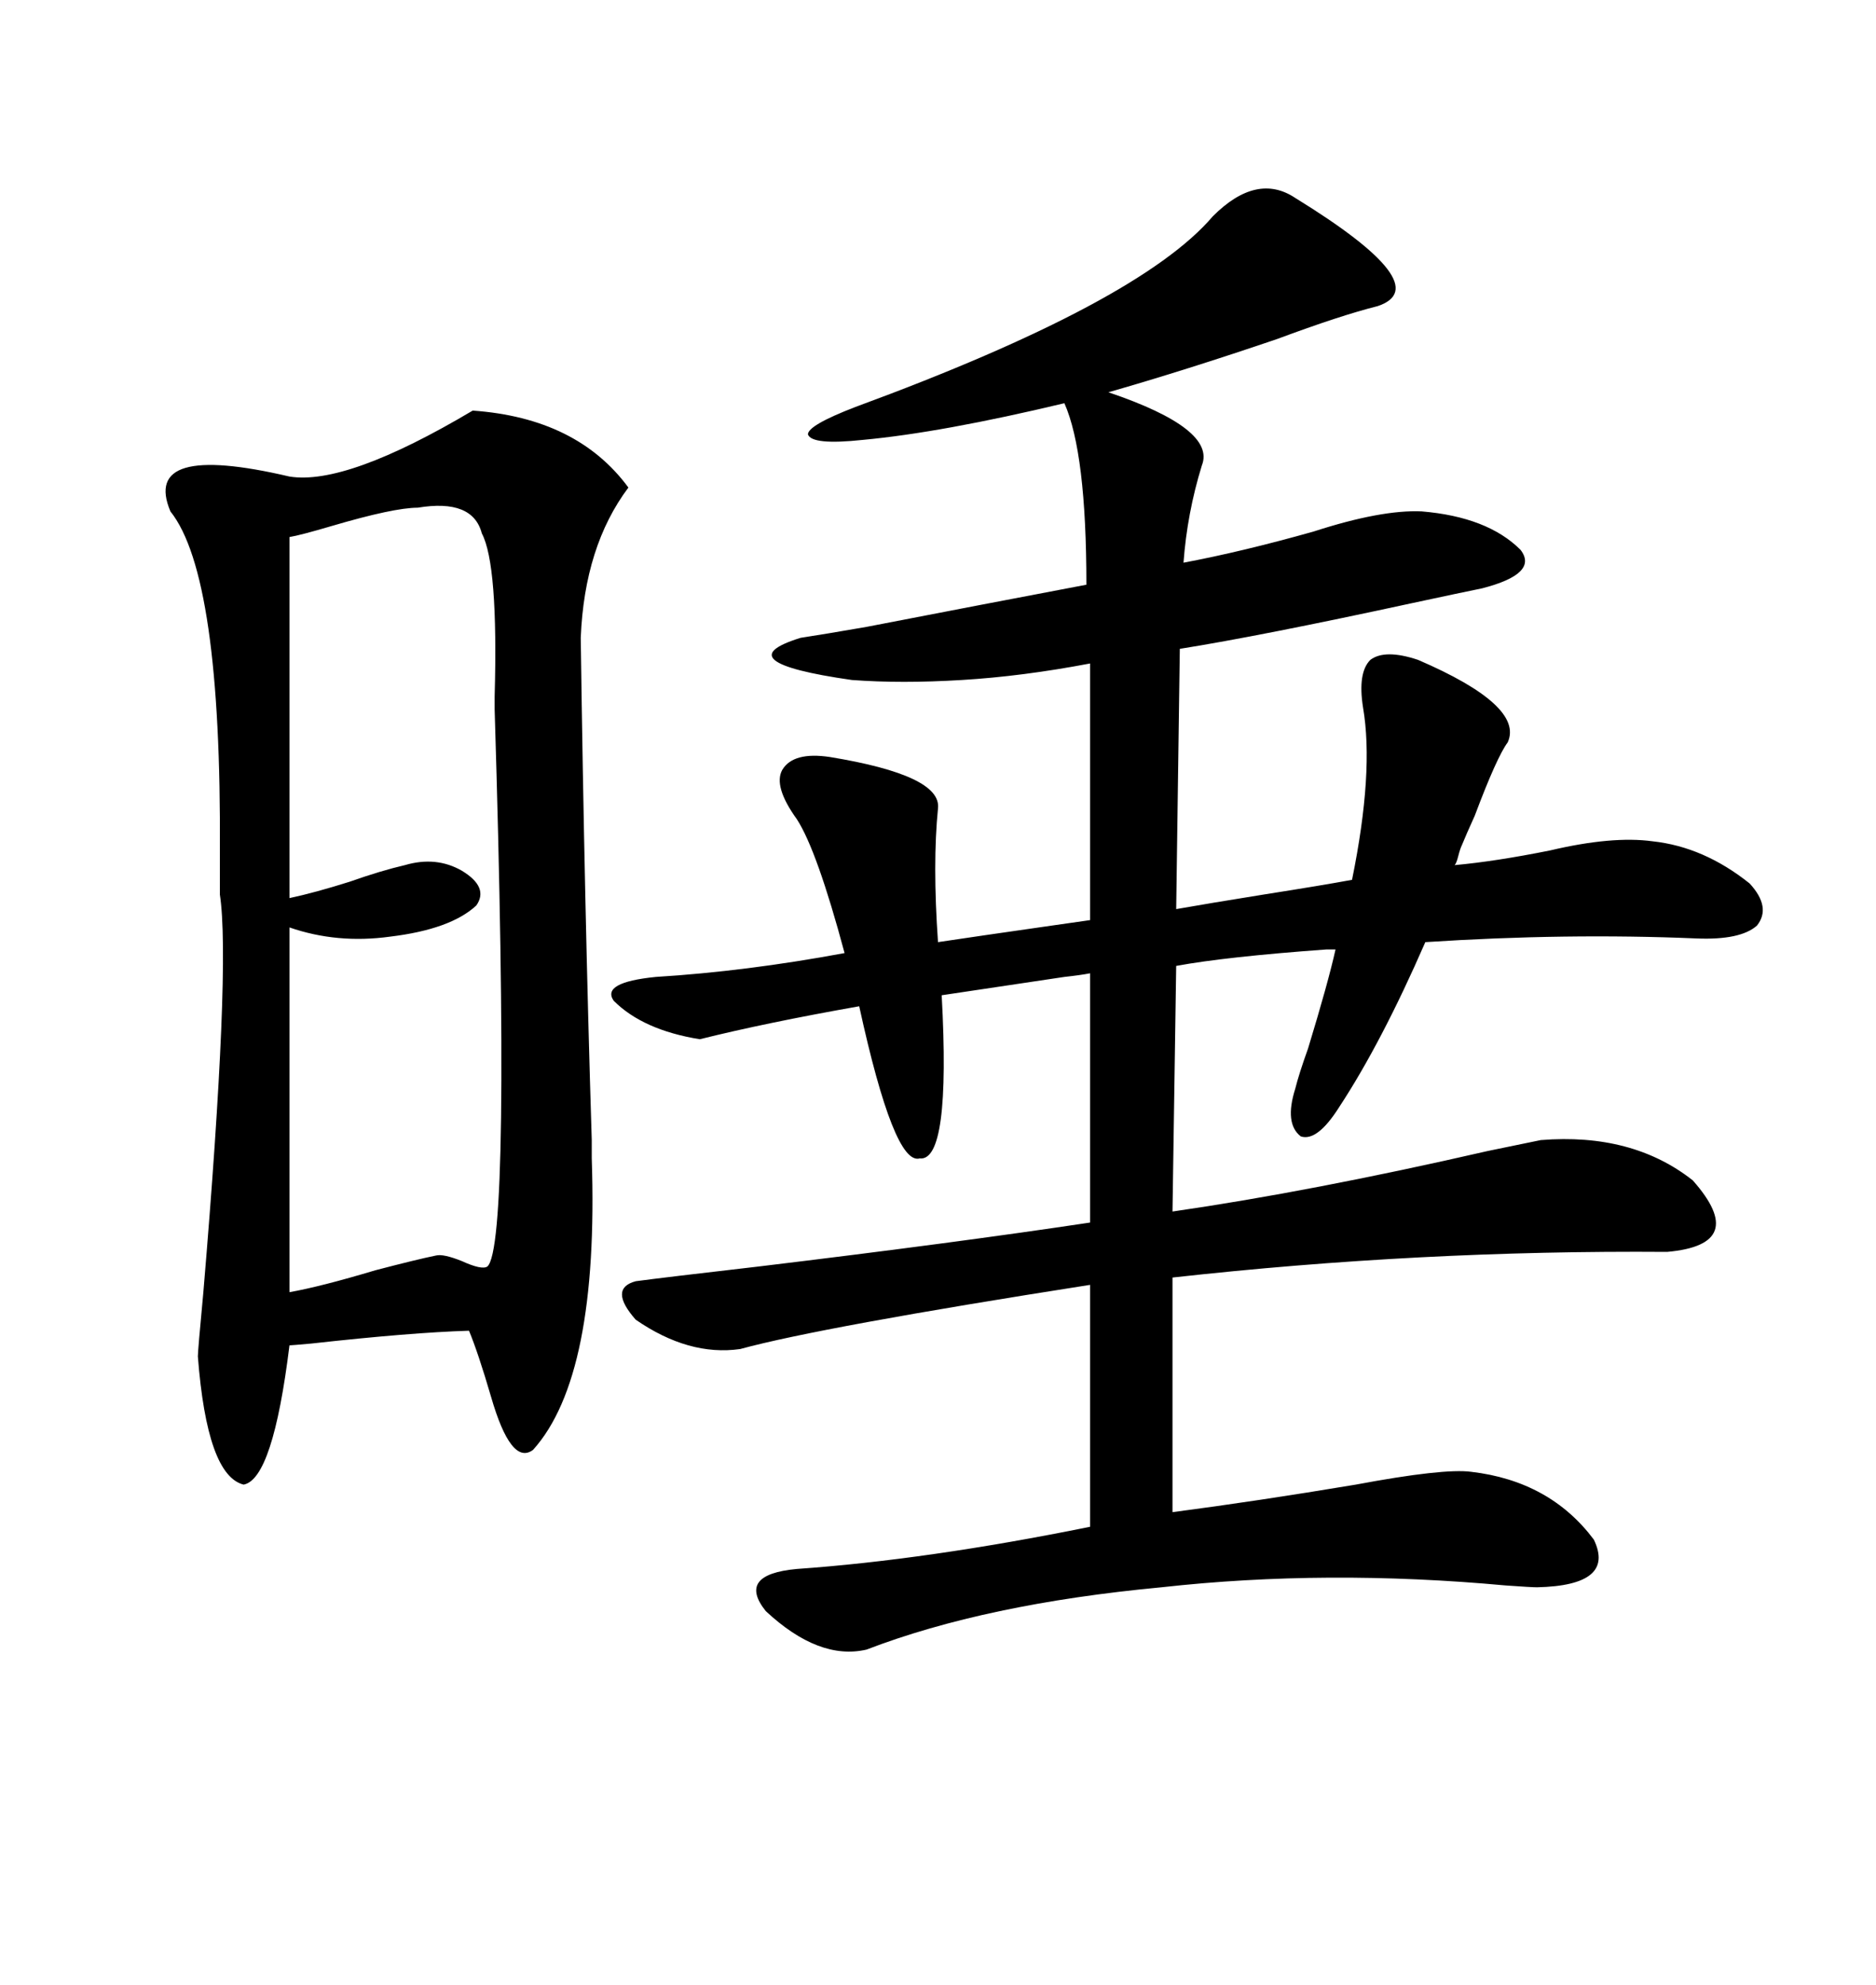 <svg xmlns="http://www.w3.org/2000/svg" xmlns:xlink="http://www.w3.org/1999/xlink" width="300" height="317.285"><path d="M207.13 31.64L207.13 31.64Q229.98 45.70 220.31 48.93L220.31 48.93Q214.45 50.39 204.20 54.20L204.20 54.20Q189.55 59.18 177.25 62.70L177.25 62.70Q194.53 68.55 192.19 74.41L192.19 74.41Q189.84 82.03 189.26 89.94L189.26 89.94Q198.63 88.18 210.06 84.96L210.06 84.96Q220.90 81.45 227.34 81.74L227.34 81.74Q237.89 82.62 243.16 87.89L243.16 87.89Q246.09 91.70 237.01 94.04L237.01 94.04Q234.08 94.63 225.88 96.39L225.88 96.39Q201.56 101.66 188.67 103.71L188.67 103.71L188.09 145.31Q193.07 144.43 202.15 142.97L202.15 142.97Q211.52 141.50 216.21 140.63L216.21 140.63Q219.73 123.34 217.97 113.09L217.97 113.09Q217.09 107.52 219.14 105.47L219.14 105.47Q221.48 103.71 226.76 105.47L226.76 105.47Q243.75 112.79 241.11 118.65L241.11 118.65Q239.36 121.00 235.84 130.37L235.84 130.37Q234.38 133.59 233.79 135.06L233.79 135.06Q233.50 135.64 233.20 136.82L233.20 136.82Q232.91 137.99 232.62 138.28L232.62 138.28Q239.06 137.70 247.85 135.94L247.85 135.94Q257.81 133.59 264.26 134.47L264.26 134.47Q272.46 135.35 279.79 141.21L279.79 141.21Q283.30 145.02 280.96 147.95L280.96 147.95Q278.32 150.29 271.29 150L271.29 150Q250.49 149.12 227.93 150.59L227.93 150.59Q220.90 166.70 214.16 176.95L214.16 176.95Q210.64 182.52 208.01 181.64L208.01 181.64Q205.37 179.59 207.13 174.02L207.13 174.02Q207.71 171.68 209.18 167.58L209.18 167.58Q212.40 157.03 213.57 151.76L213.57 151.76Q212.99 151.76 212.11 151.76L212.11 151.76Q196.00 152.93 188.09 154.39L188.09 154.39L187.50 193.65Q209.77 190.43 237.89 183.98L237.89 183.98Q244.92 182.52 246.39 182.23L246.39 182.23Q261.04 181.05 270.70 188.67L270.70 188.67Q279.79 198.93 266.60 200.10L266.60 200.10Q227.05 199.80 187.50 204.20L187.50 204.20L187.50 241.70Q200.98 239.94 216.80 237.30L216.80 237.30Q230.86 234.67 235.25 235.25L235.25 235.25Q247.85 236.72 254.88 246.09L254.88 246.09Q258.40 253.42 245.80 253.71L245.80 253.71Q244.92 253.71 240.82 253.42L240.82 253.42Q212.11 250.78 185.74 253.71L185.74 253.71Q157.62 256.35 138.57 263.67L138.57 263.67Q130.96 265.43 122.46 257.52L122.46 257.52Q117.77 251.66 127.44 250.78L127.44 250.78Q148.24 249.32 174.32 244.04L174.32 244.04L174.32 205.37Q131.25 212.11 118.36 215.63L118.36 215.63Q110.16 216.80 101.66 210.94L101.66 210.94Q97.27 205.96 101.66 204.79L101.66 204.79Q106.05 204.20 121.29 202.44L121.29 202.44Q152.93 198.63 174.32 195.41L174.32 195.41L174.32 155.57Q172.85 155.86 170.21 156.15L170.21 156.15Q156.45 158.20 150.59 159.08L150.59 159.08Q152.05 185.74 147.07 185.16L147.07 185.16Q142.97 186.33 137.40 160.84L137.40 160.84Q122.46 163.48 111.91 166.11L111.91 166.11Q102.83 164.65 98.14 159.96L98.14 159.96Q96.09 157.03 104.88 156.15L104.88 156.15Q119.24 155.27 135.06 152.34L135.06 152.34Q130.66 135.94 127.44 130.96L127.44 130.96Q123.63 125.68 125.10 123.05L125.10 123.05Q126.86 120.12 132.71 121.00L132.71 121.00Q150.59 123.93 150 129.20L150 129.20Q149.12 137.99 150 150.59L150 150.59Q155.86 149.71 168.16 147.95L168.16 147.95Q172.27 147.36 174.32 147.07L174.32 147.07L174.32 106.05Q163.48 108.11 153.81 108.69L153.81 108.69Q144.14 109.28 136.23 108.69L136.23 108.69Q115.72 105.76 128.03 101.95L128.03 101.95Q131.84 101.37 138.57 100.20L138.57 100.20Q156.74 96.68 173.73 93.46L173.73 93.46Q173.73 72.36 170.21 64.45L170.21 64.45Q150.59 69.14 137.99 70.31L137.99 70.31Q129.79 71.19 129.20 69.43L129.20 69.43Q129.20 67.97 136.82 65.04L136.82 65.04Q182.23 48.34 193.95 34.57L193.95 34.57Q200.98 27.54 207.13 31.64ZM75.59 65.63L75.59 65.63Q92.29 66.80 100.49 77.93L100.49 77.93Q93.46 87.30 92.87 101.95L92.87 101.95Q93.46 144.73 94.63 182.23L94.63 182.23Q94.63 184.86 94.63 185.16L94.63 185.16Q95.80 220.02 85.25 231.74L85.25 231.74Q81.74 234.38 78.52 223.24L78.52 223.24Q76.46 216.21 75 212.70L75 212.70Q65.63 212.99 49.80 214.75L49.80 214.75Q46.58 215.04 46.29 215.04L46.29 215.04Q43.65 236.43 38.96 237.30L38.96 237.30Q33.11 235.84 31.64 216.80L31.64 216.80Q31.64 215.92 32.52 206.54L32.52 206.54Q36.91 154.39 35.16 142.97L35.16 142.97Q35.16 142.09 35.16 136.23L35.16 136.23Q35.45 91.99 27.25 81.74L27.25 81.74Q22.56 70.61 46.29 76.17L46.29 76.17Q55.37 77.64 75.59 65.63ZM66.80 81.15L66.80 81.15Q62.99 81.15 53.03 84.08L53.03 84.08Q48.05 85.55 46.29 85.84L46.29 85.84L46.29 143.55Q50.39 142.68 55.96 140.92L55.96 140.92Q60.94 139.16 64.75 138.28L64.75 138.28Q69.73 136.82 73.83 139.16L73.83 139.16Q78.22 141.80 76.17 144.73L76.17 144.73Q72.07 148.54 62.40 149.71L62.40 149.71Q53.91 150.88 46.29 148.24L46.29 148.24L46.29 206.54Q51.27 205.66 60.06 203.03L60.06 203.03Q66.80 201.27 69.73 200.68L69.73 200.68Q70.90 200.39 73.83 201.56L73.83 201.56Q77.05 203.03 77.93 202.44L77.93 202.44Q81.74 199.22 79.10 113.38L79.10 113.38Q79.10 111.33 79.10 111.33L79.10 111.33Q79.69 90.23 77.05 85.25L77.05 85.25Q75.59 79.69 66.80 81.15Z"/></svg>